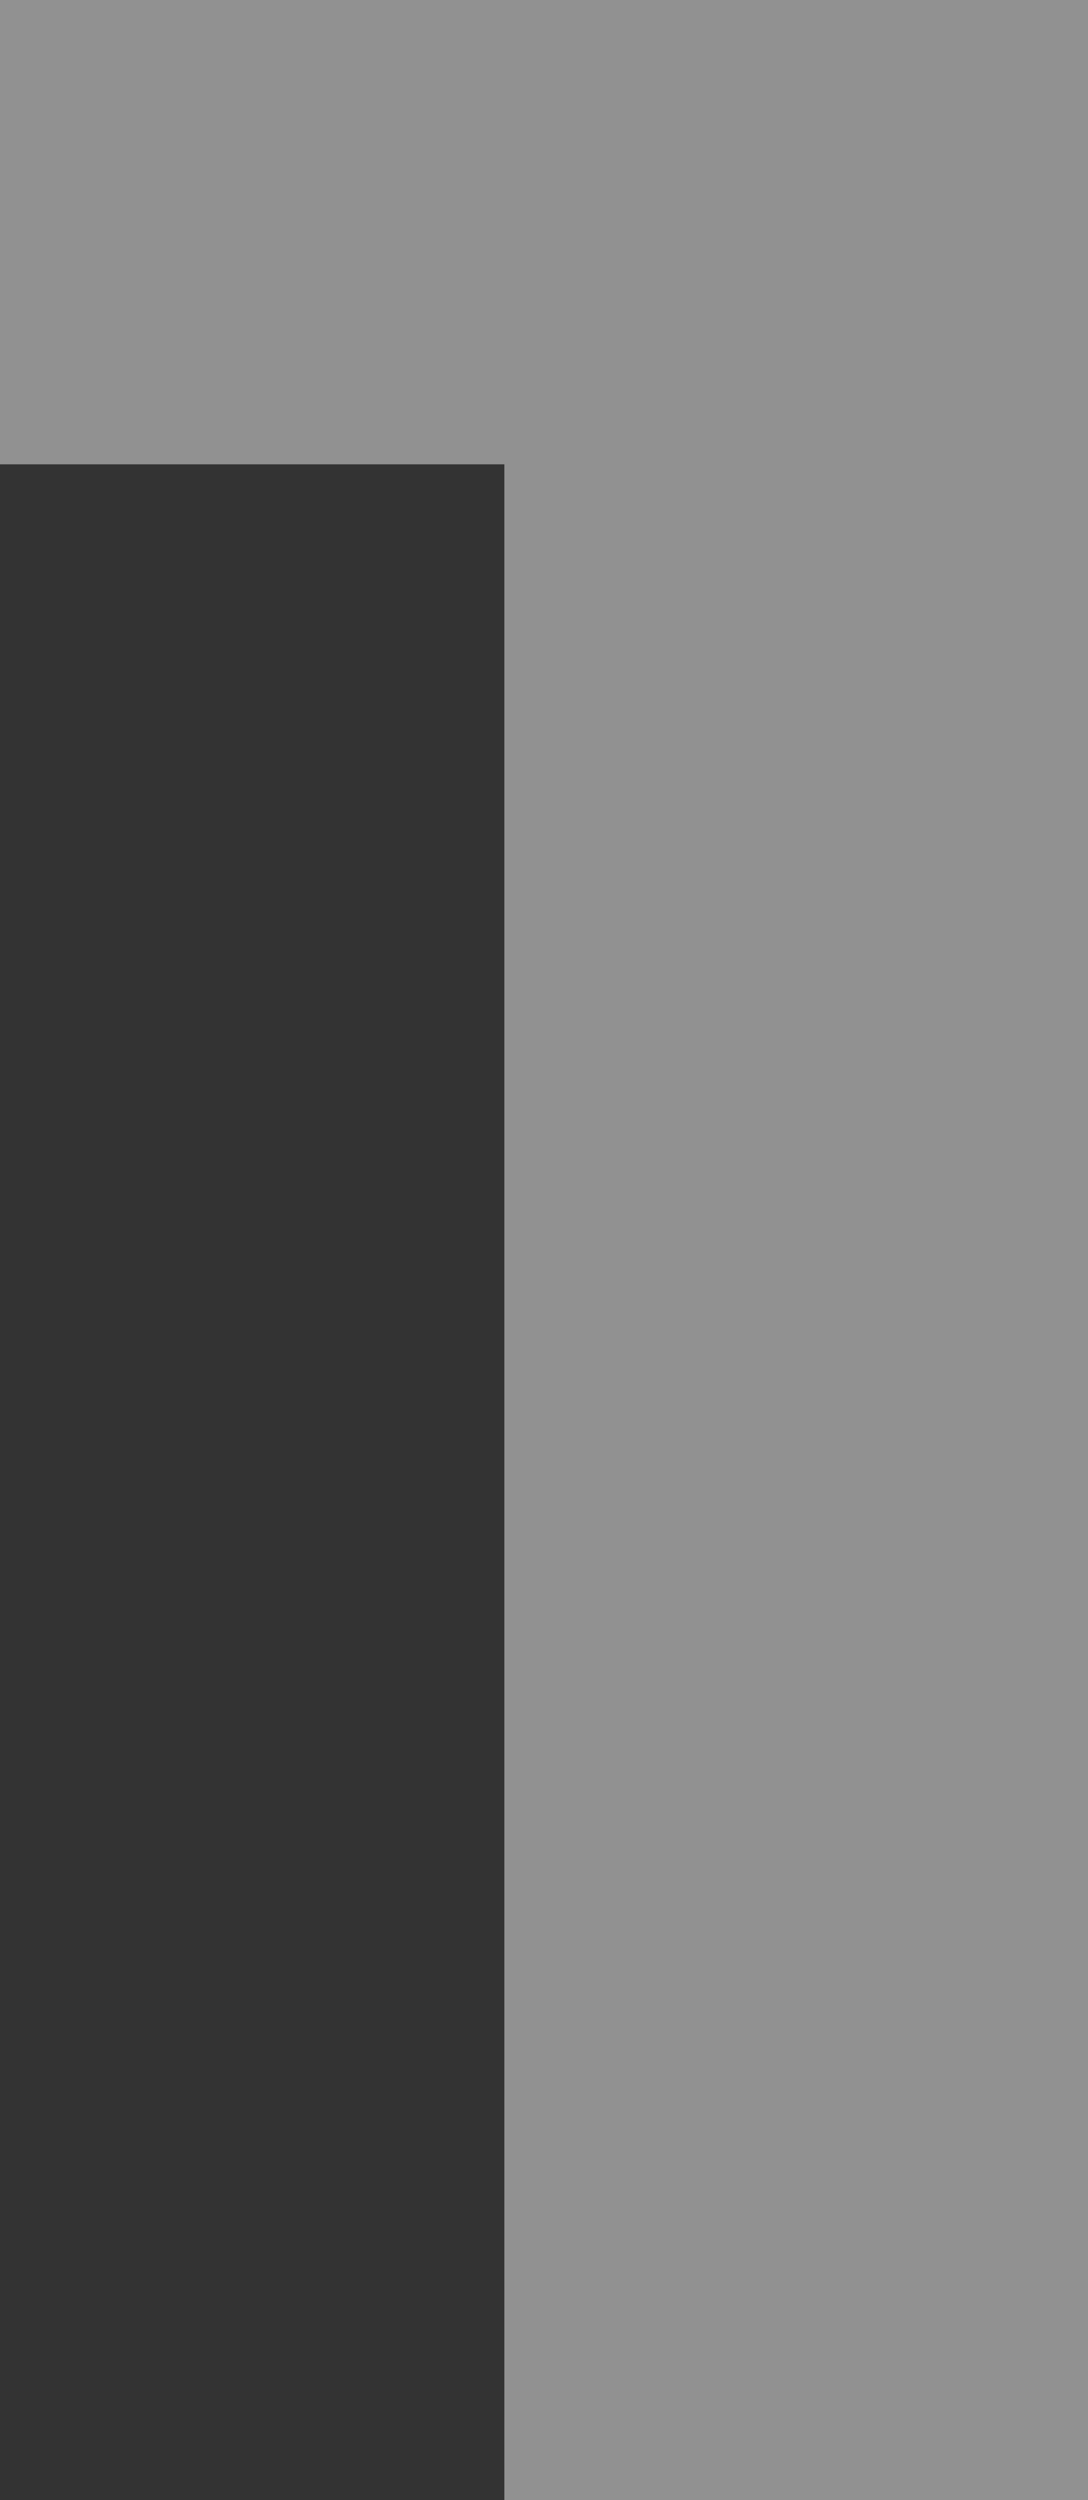 <?xml version="1.0" encoding="UTF-8"?> <svg xmlns="http://www.w3.org/2000/svg" width="37" height="85" viewBox="0 0 37 85" fill="none"><rect x="0" y="0" width="37" height="85" fill="#333333" stroke="none"/> <path d="M37 0V85H17.152V15.786H0V0H37Z" fill="#F0F0F0" fill-opacity="0.5"></path> </svg> 